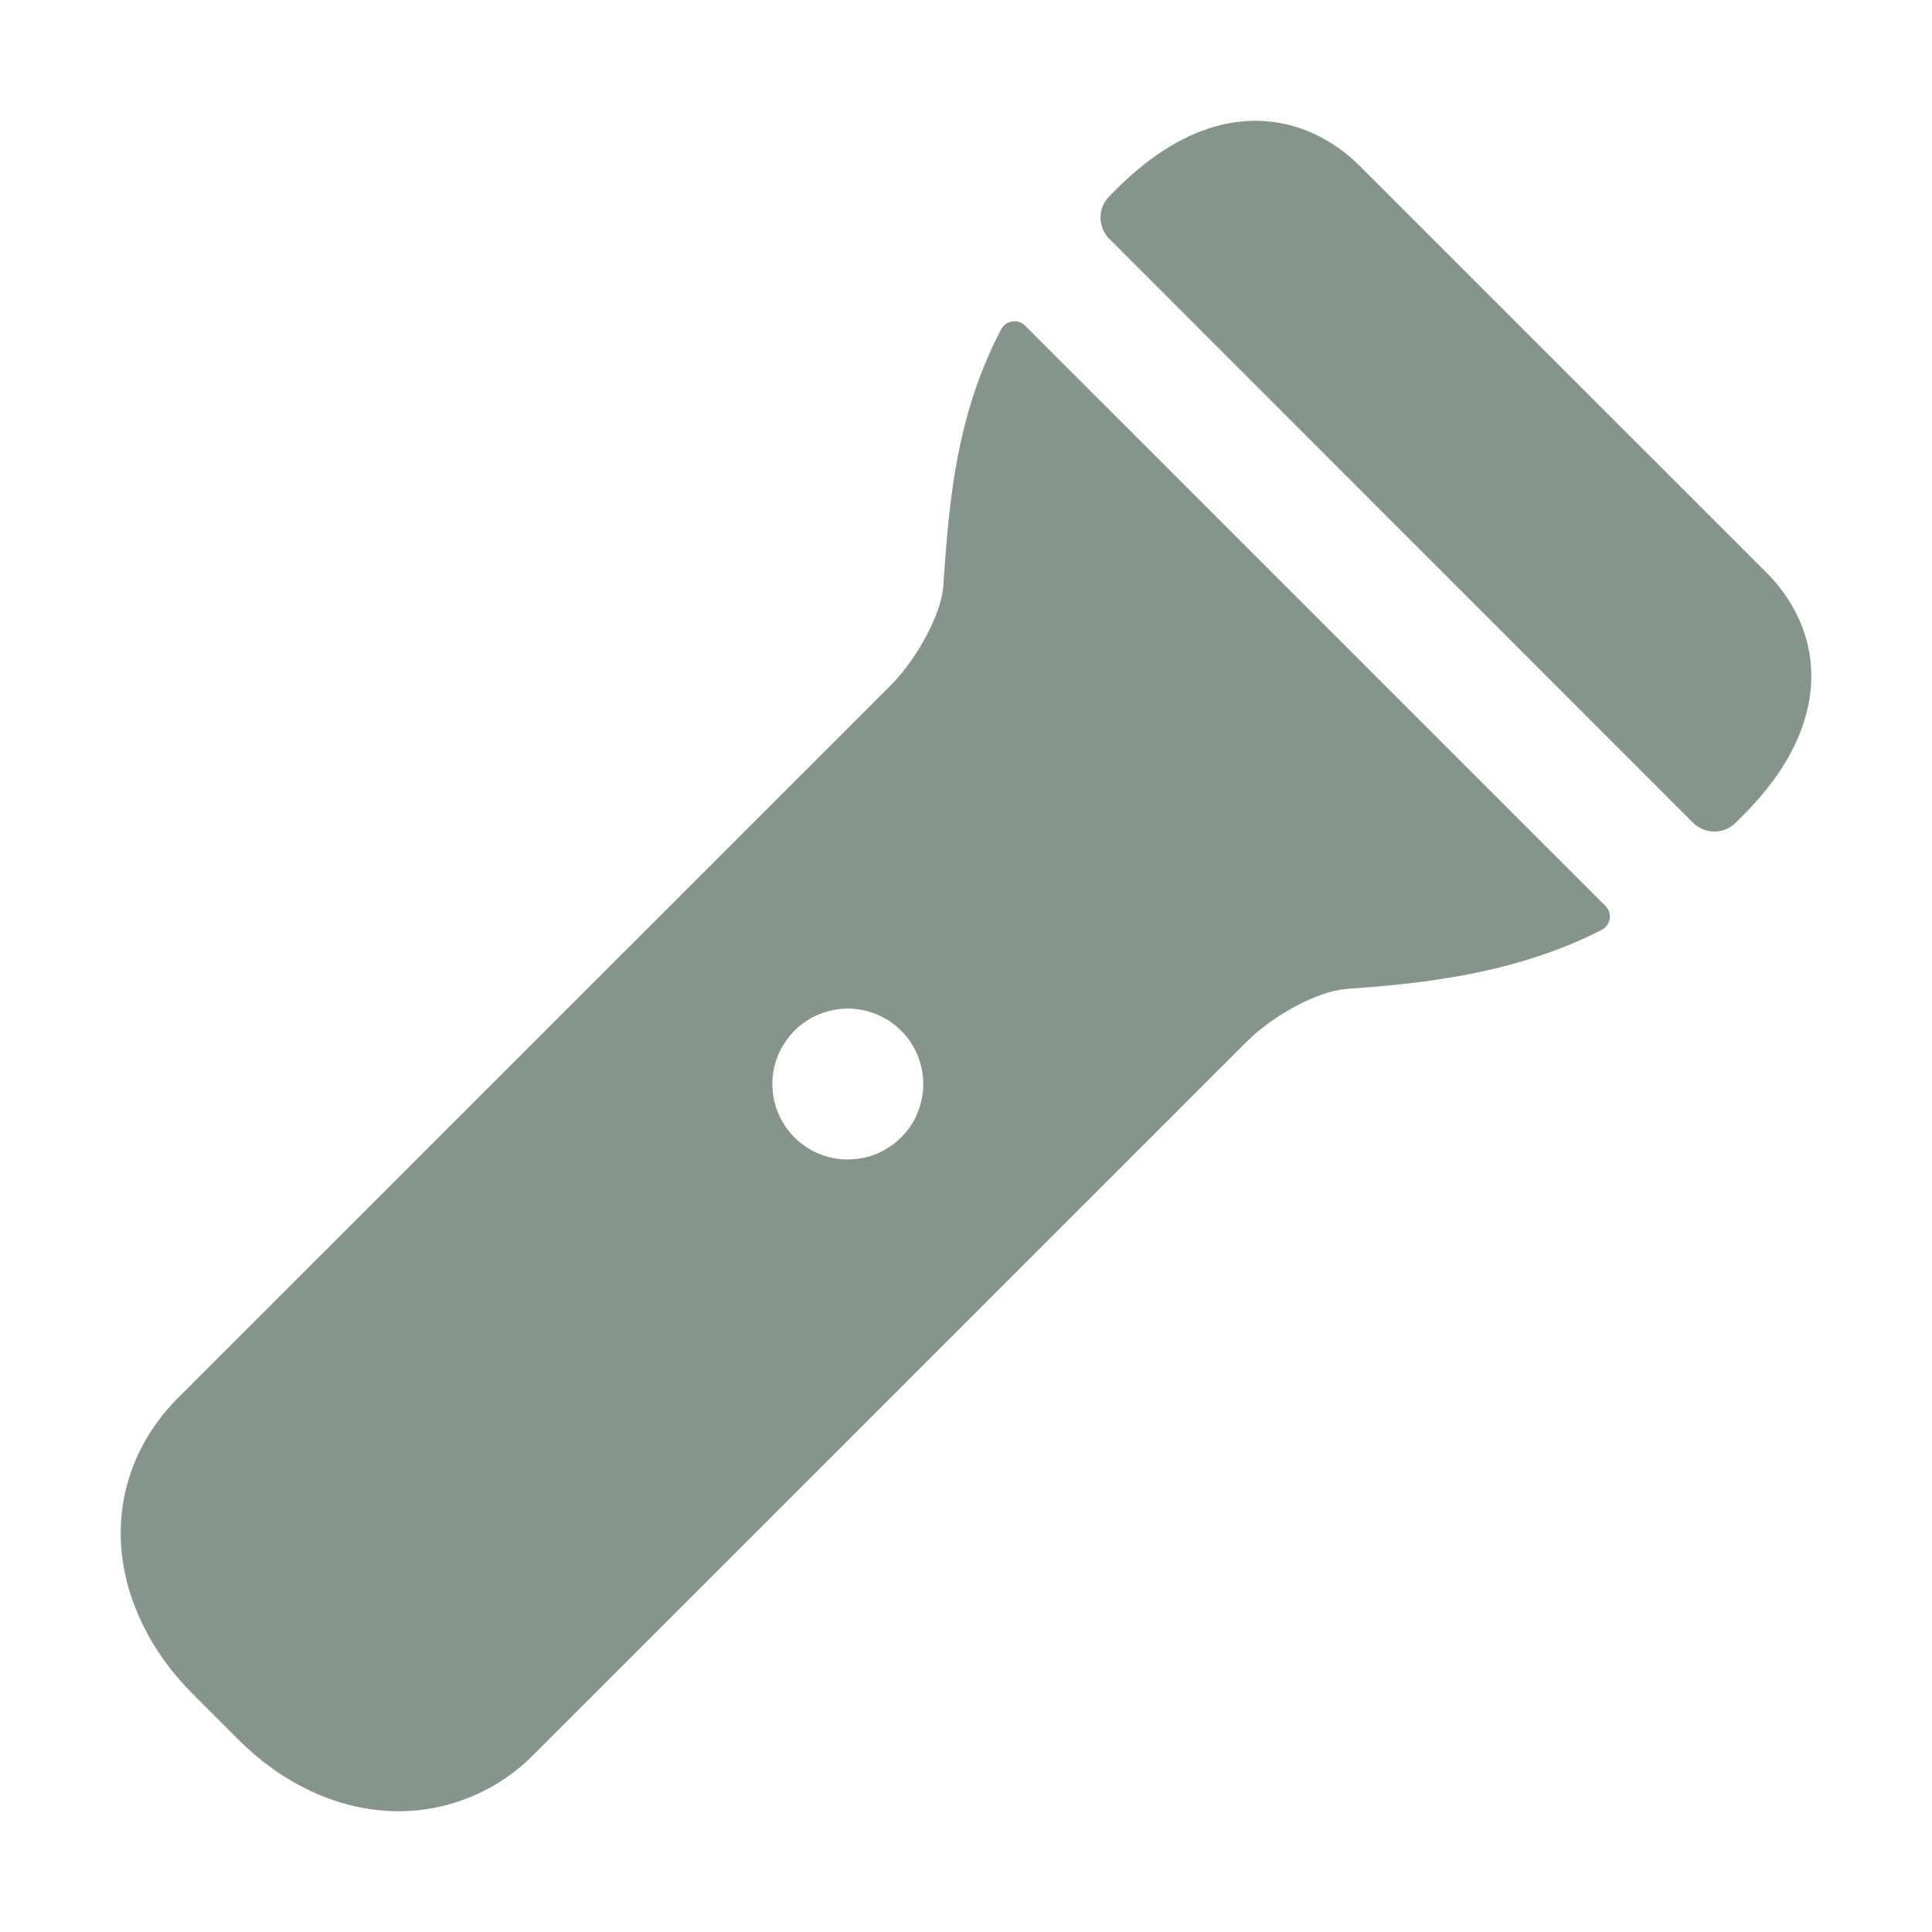 <svg width="24" height="24" viewBox="0 0 24 24" fill="none" xmlns="http://www.w3.org/2000/svg">
<path d="M21.656 10.125C22.095 9.687 22.366 9.23 22.462 8.768C22.589 8.161 22.401 7.57 21.936 7.105L16.895 2.065C16.232 1.403 15.094 1.128 13.875 2.344L13.781 2.438C13.746 2.472 13.719 2.514 13.7 2.559C13.681 2.605 13.671 2.654 13.671 2.703C13.671 2.752 13.681 2.801 13.7 2.846C13.719 2.892 13.746 2.933 13.781 2.968L21.03 10.219C21.065 10.254 21.106 10.282 21.152 10.301C21.198 10.32 21.247 10.33 21.296 10.33C21.346 10.33 21.395 10.32 21.44 10.301C21.486 10.282 21.528 10.254 21.562 10.219L21.656 10.125ZM11.725 7.176L11.718 7.285C11.693 7.622 11.395 8.183 11.067 8.511L2.216 17.361C1.694 17.881 1.444 18.559 1.51 19.268C1.57 19.902 1.882 20.531 2.391 21.039L2.961 21.609C3.552 22.2 4.263 22.5 4.953 22.5C5.267 22.499 5.579 22.436 5.869 22.313C6.158 22.19 6.421 22.011 6.64 21.786L15.492 12.936C15.824 12.604 16.375 12.312 16.719 12.286C17.538 12.224 18.761 12.132 19.896 11.552C19.923 11.538 19.945 11.519 19.962 11.495C19.98 11.471 19.991 11.444 19.996 11.415C20 11.385 19.998 11.356 19.989 11.328C19.98 11.3 19.964 11.274 19.943 11.253L12.735 4.046C12.715 4.025 12.689 4.009 12.661 4C12.633 3.991 12.603 3.988 12.574 3.993C12.544 3.998 12.517 4.009 12.493 4.026C12.469 4.044 12.449 4.066 12.436 4.093C11.868 5.17 11.788 6.292 11.725 7.176ZM11.259 14.058C11.137 14.208 10.971 14.317 10.785 14.369C10.598 14.421 10.4 14.415 10.218 14.35C10.035 14.285 9.877 14.165 9.766 14.007C9.654 13.849 9.594 13.66 9.594 13.466C9.594 13.273 9.654 13.084 9.766 12.926C9.877 12.768 10.035 12.648 10.218 12.583C10.4 12.518 10.598 12.511 10.785 12.564C10.971 12.616 11.137 12.725 11.259 12.875C11.395 13.042 11.469 13.251 11.469 13.466C11.469 13.682 11.395 13.891 11.259 14.058Z" fill="#85958C"/>
</svg>
